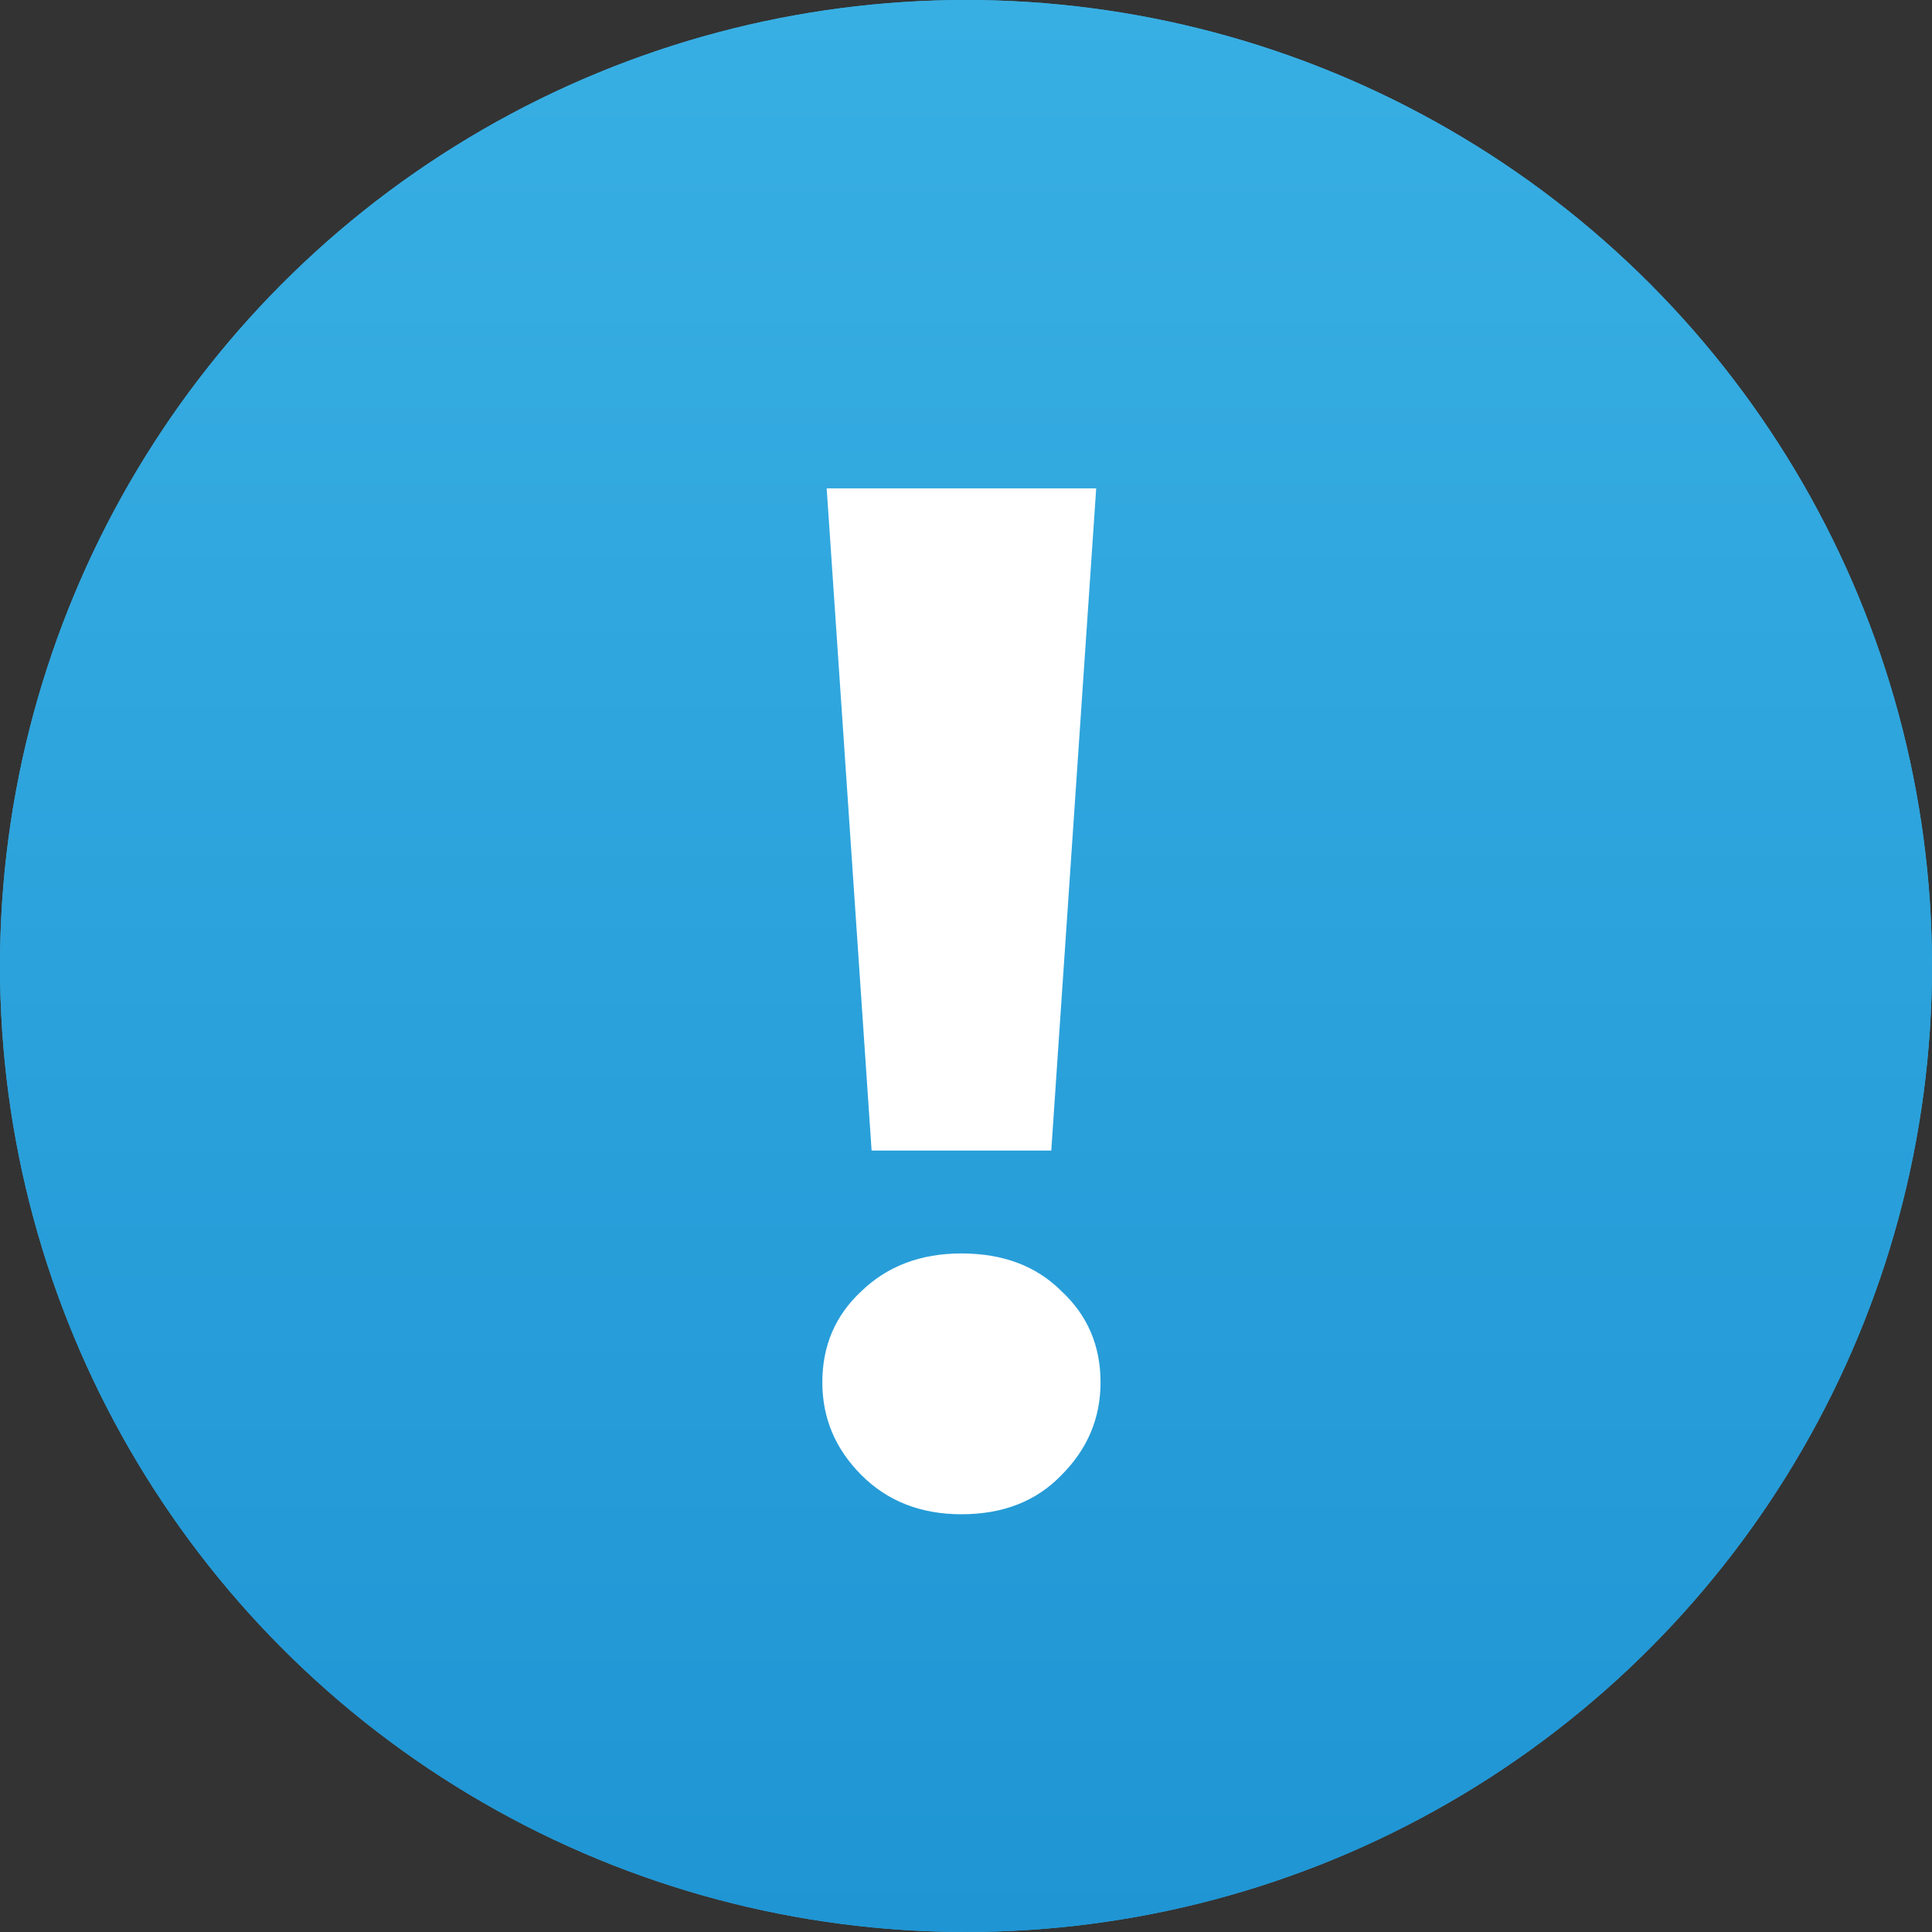 <?xml version="1.0" encoding="UTF-8"?> <svg xmlns="http://www.w3.org/2000/svg" width="36" height="36" viewBox="0 0 36 36" fill="none"><rect x="0" y="0" width="36" height="36" fill="#333333" stroke="none"/> <circle cx="18" cy="18" r="18" fill="#38AFE3"></circle> <circle cx="18" cy="18" r="18" fill="url(#paint0_linear_302_515)"></circle> <path d="M16.241 21.439L15.404 9.1H20.426L19.589 21.439H16.241ZM17.915 28.216C17.159 28.216 16.538 27.973 16.052 27.487C15.566 27.001 15.323 26.425 15.323 25.759C15.323 25.075 15.566 24.508 16.052 24.058C16.538 23.59 17.159 23.356 17.915 23.356C18.689 23.356 19.31 23.59 19.778 24.058C20.264 24.508 20.507 25.075 20.507 25.759C20.507 26.425 20.264 27.001 19.778 27.487C19.31 27.973 18.689 28.216 17.915 28.216Z" fill="white"></path> <defs> <linearGradient id="paint0_linear_302_515" x1="18" y1="0" x2="18" y2="36" gradientUnits="userSpaceOnUse"> <stop stop-color="#38AFE3"></stop> <stop offset="1" stop-color="#1F95D4"></stop> </linearGradient> </defs> </svg> 